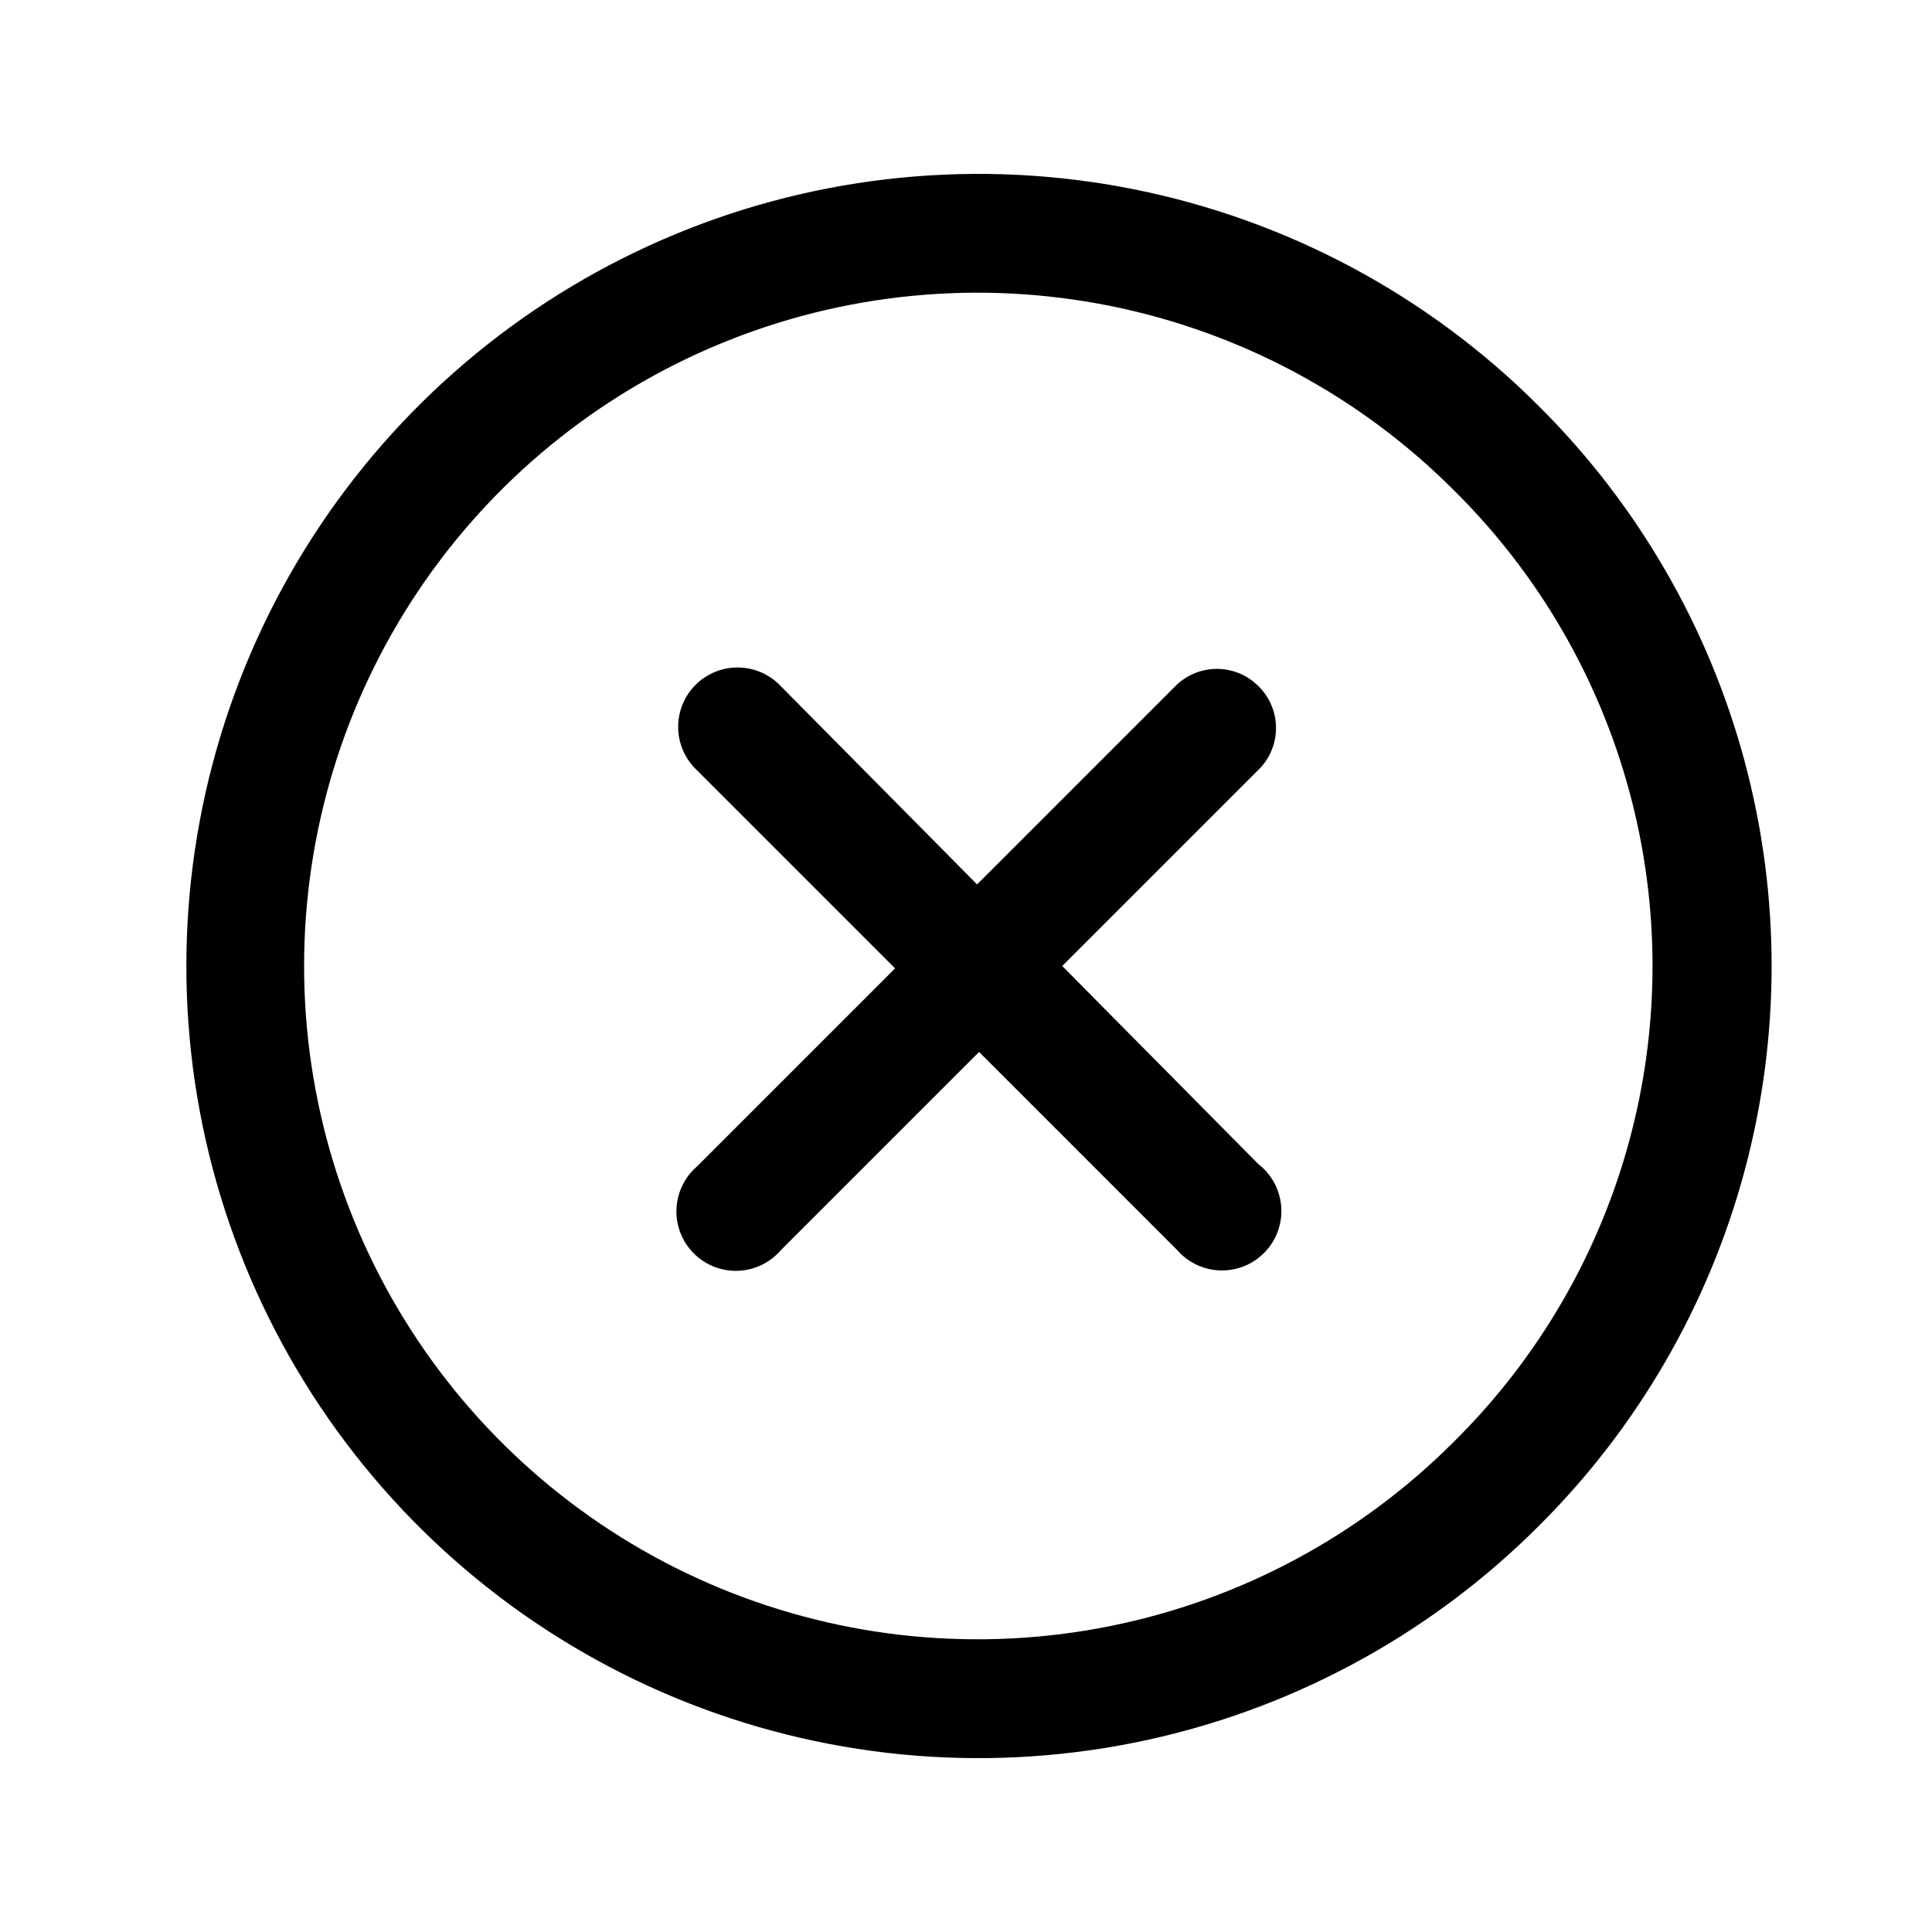 <?xml version="1.0" encoding="UTF-8"?>
<!-- Uploaded to: ICON Repo, www.iconrepo.com, Generator: ICON Repo Mixer Tools -->
<svg fill="#000000" width="800px" height="800px" version="1.1" viewBox="144 144 512 512" xmlns="http://www.w3.org/2000/svg">
 <g>
  <path d="m551.77 251.59c-29.355-29.367-66.758-49.363-107.48-57.469-40.723-8.105-82.934-3.953-121.3 11.934-38.359 15.887-71.148 42.793-94.219 77.316-23.07 34.523-35.383 75.109-35.383 116.63 0 41.52 12.312 82.109 35.383 116.63 23.07 34.523 55.859 61.43 94.219 77.316 38.363 15.887 80.574 20.039 121.3 11.938 40.723-8.105 78.125-28.105 107.48-57.469 26.148-26 44.965-58.445 54.543-94.055s9.578-73.113 0-108.72-28.395-68.055-54.543-94.051zm-22.355 274.36c-24.93 25.02-56.723 42.074-91.352 49.008-34.629 6.934-70.539 3.438-103.18-10.051-32.641-13.484-60.547-36.355-80.18-65.711-19.633-29.355-30.113-63.879-30.113-99.195 0-35.32 10.48-69.84 30.113-99.199 19.633-29.355 47.539-52.223 80.18-65.711 32.637-13.488 68.547-16.984 103.18-10.051 34.629 6.938 66.422 23.992 91.352 49.008 22.246 22.031 38.258 49.566 46.41 79.797 8.152 30.23 8.152 62.078 0 92.309-8.152 30.234-24.164 57.766-46.41 79.797z"/>
  <path d="m477.56 325.9c-2.918-2.969-6.906-4.641-11.07-4.641-4.164 0-8.156 1.672-11.074 4.641l-52.48 52.48-51.957-52.48c-2.91-3.129-6.969-4.934-11.238-5.012-4.273-0.074-8.391 1.59-11.41 4.609-3.023 3.019-4.684 7.141-4.609 11.41 0.074 4.273 1.883 8.328 5.008 11.242l52.48 52.48-52.48 52.48c-3.324 2.859-5.305 6.981-5.465 11.363-0.16 4.383 1.52 8.633 4.629 11.727 3.109 3.098 7.367 4.754 11.75 4.574 4.383-0.18 8.492-2.18 11.336-5.519l52.48-52.48 52.48 52.48c2.914 3.359 7.113 5.332 11.559 5.426 4.449 0.094 8.727-1.695 11.781-4.93 3.055-3.231 4.598-7.606 4.25-12.039-0.348-4.434-2.551-8.516-6.07-11.23l-51.957-52.48 52.48-52.48c2.754-2.953 4.25-6.859 4.172-10.898-0.082-4.035-1.727-7.883-4.594-10.723z"/>
 </g>
</svg>